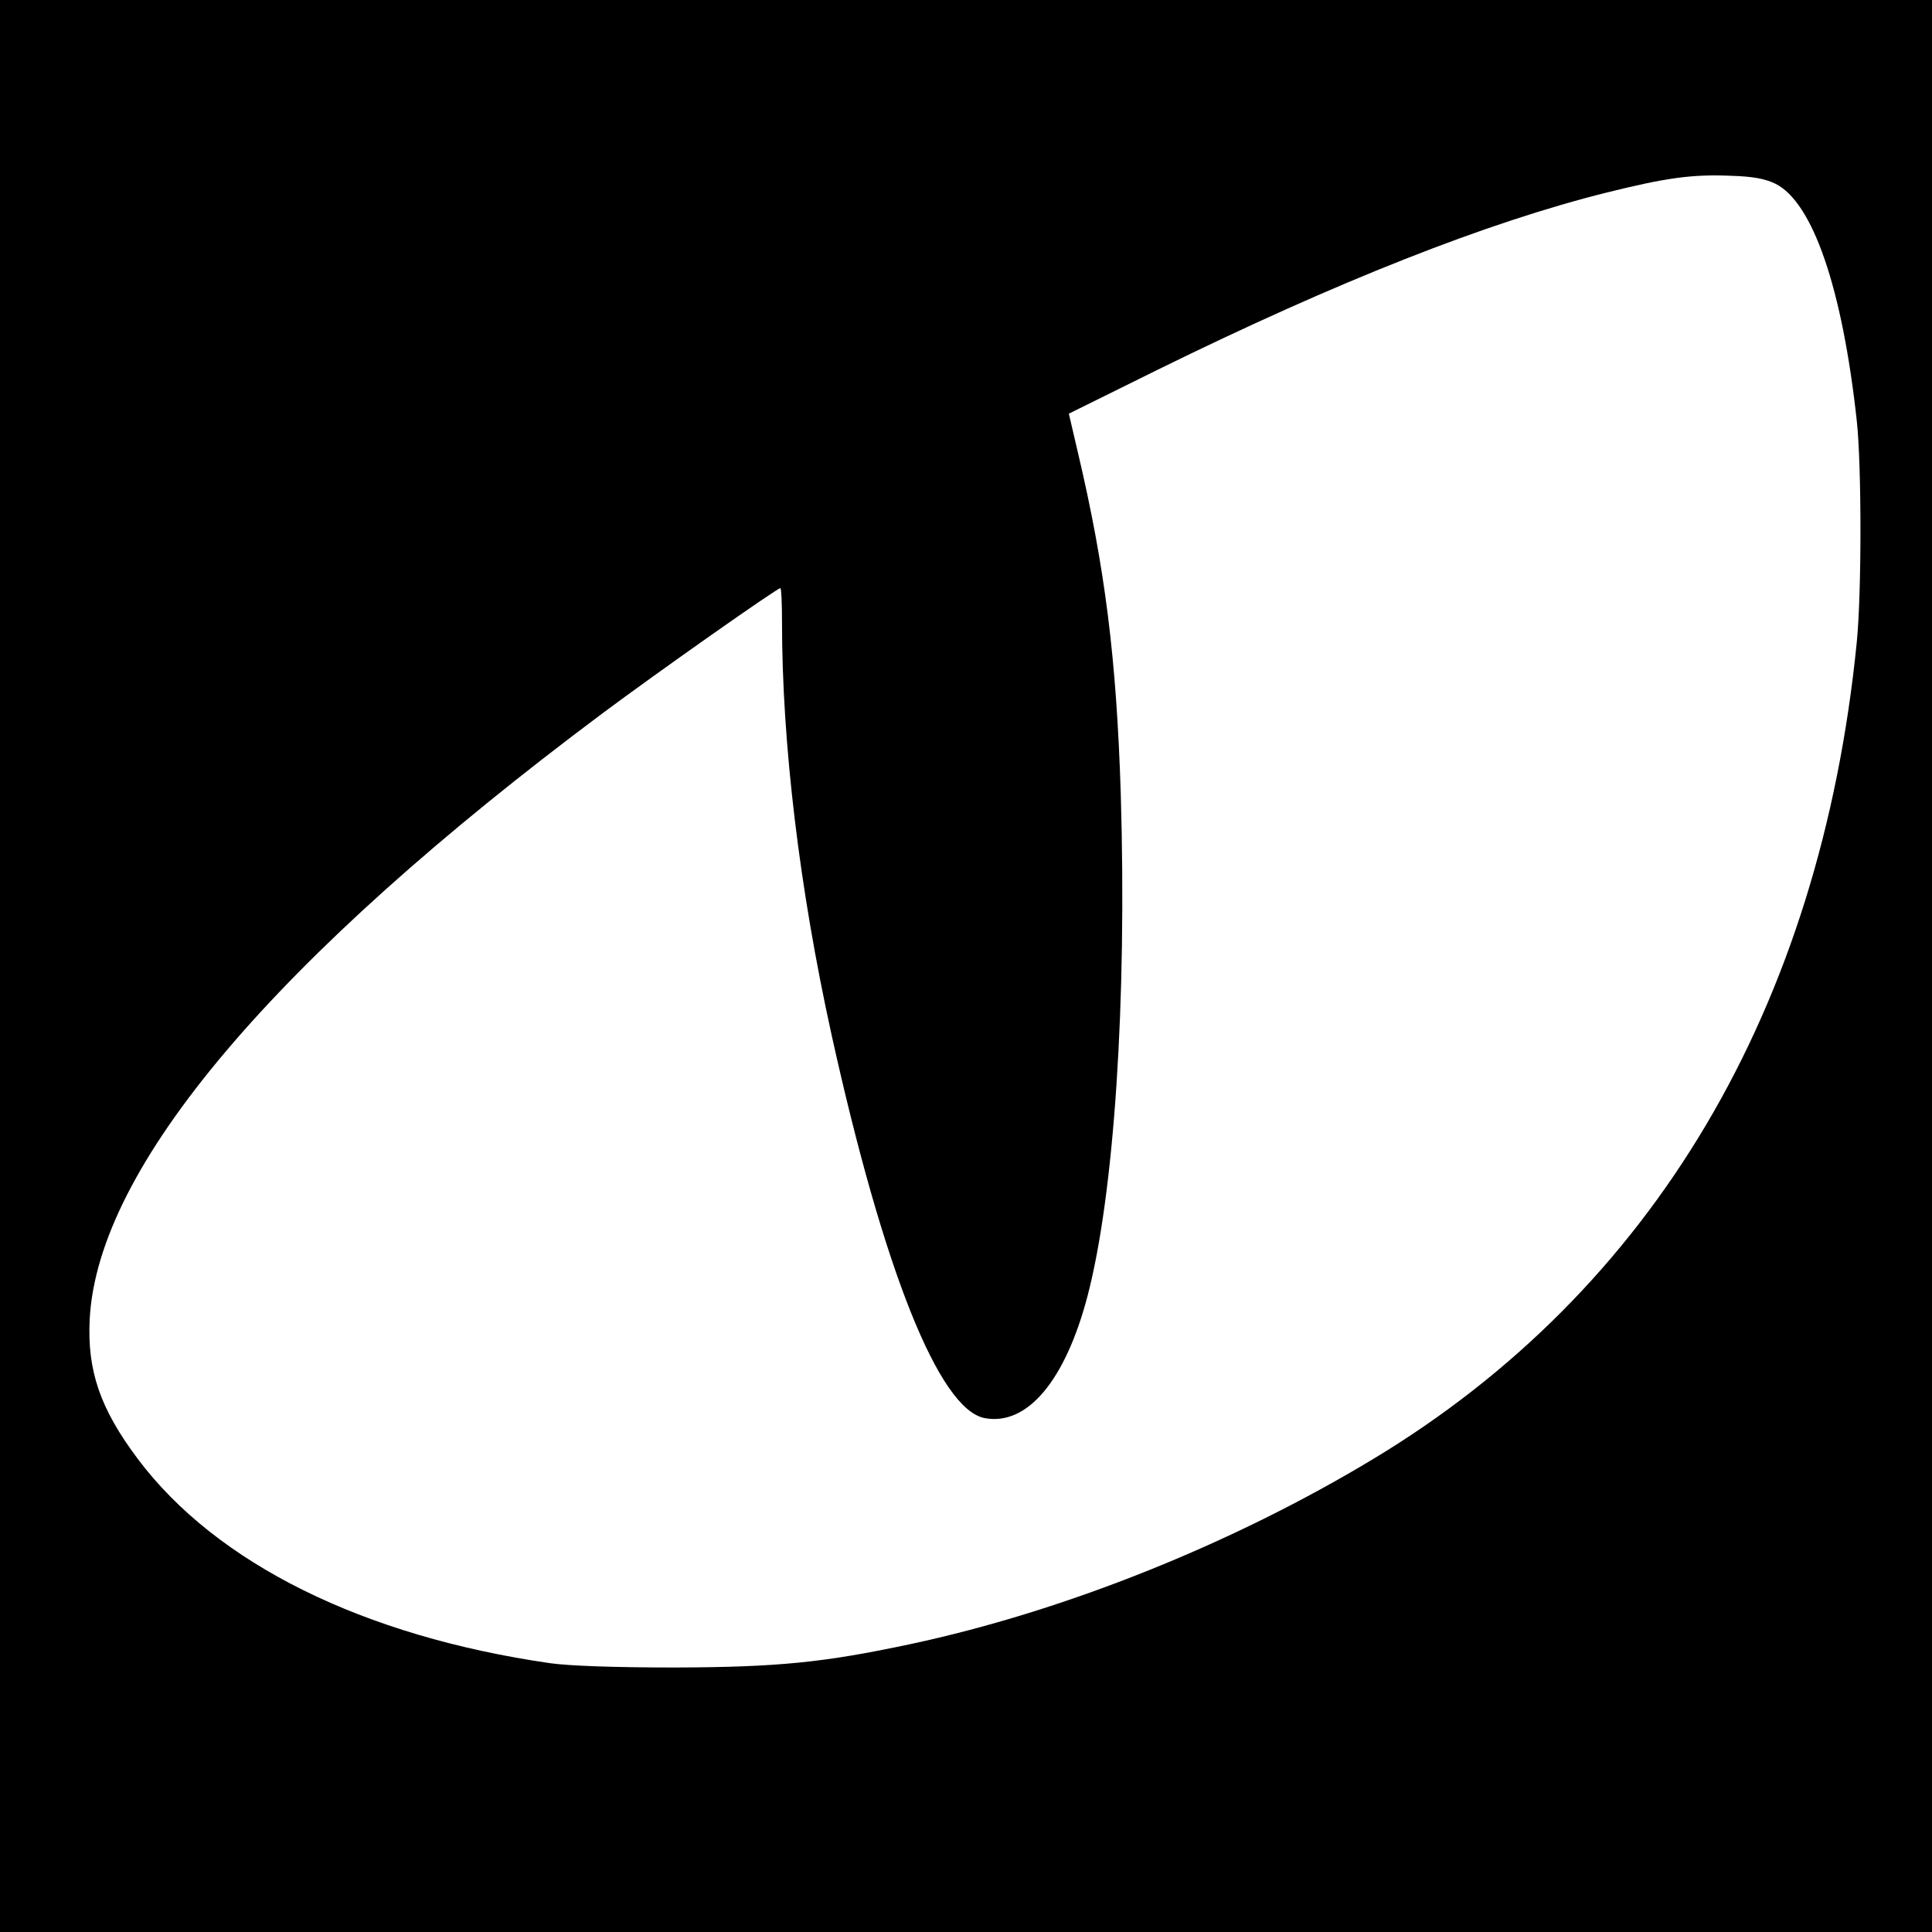 <?xml version="1.0" standalone="no"?>
<!DOCTYPE svg PUBLIC "-//W3C//DTD SVG 20010904//EN"
 "http://www.w3.org/TR/2001/REC-SVG-20010904/DTD/svg10.dtd">
<svg version="1.0" xmlns="http://www.w3.org/2000/svg"
 width="588pt" height="588pt" viewBox="0 0 588 588"
 preserveAspectRatio="xMidYMid meet">
<g transform="translate(0,588) scale(0.1,-0.1)"
fill="#000000" stroke="none">
<path d="M0 2940 l0 -2940 2940 0 2940 0 0 2940 0 2940 -2940 0 -2940 0 0
-2940z m5403 2381 c114 -56 204 -318 248 -721 15 -138 15 -524 0 -675 -111
-1113 -620 -1972 -1471 -2485 -429 -259 -941 -464 -1410 -564 -263 -56 -403
-70 -715 -71 -187 0 -322 5 -380 13 -569 82 -1016 303 -1255 621 -115 153
-155 269 -147 426 24 463 563 1099 1562 1845 169 126 530 380 540 380 3 0 5
-46 5 -102 0 -371 53 -813 151 -1258 158 -715 327 -1140 466 -1166 129 -24
245 113 313 372 81 310 120 896 101 1529 -13 411 -48 688 -130 1036 l-28 120
271 134 c545 268 1001 448 1366 539 181 45 260 56 378 51 67 -2 104 -9 135
-24z"/>
</g>
</svg>
